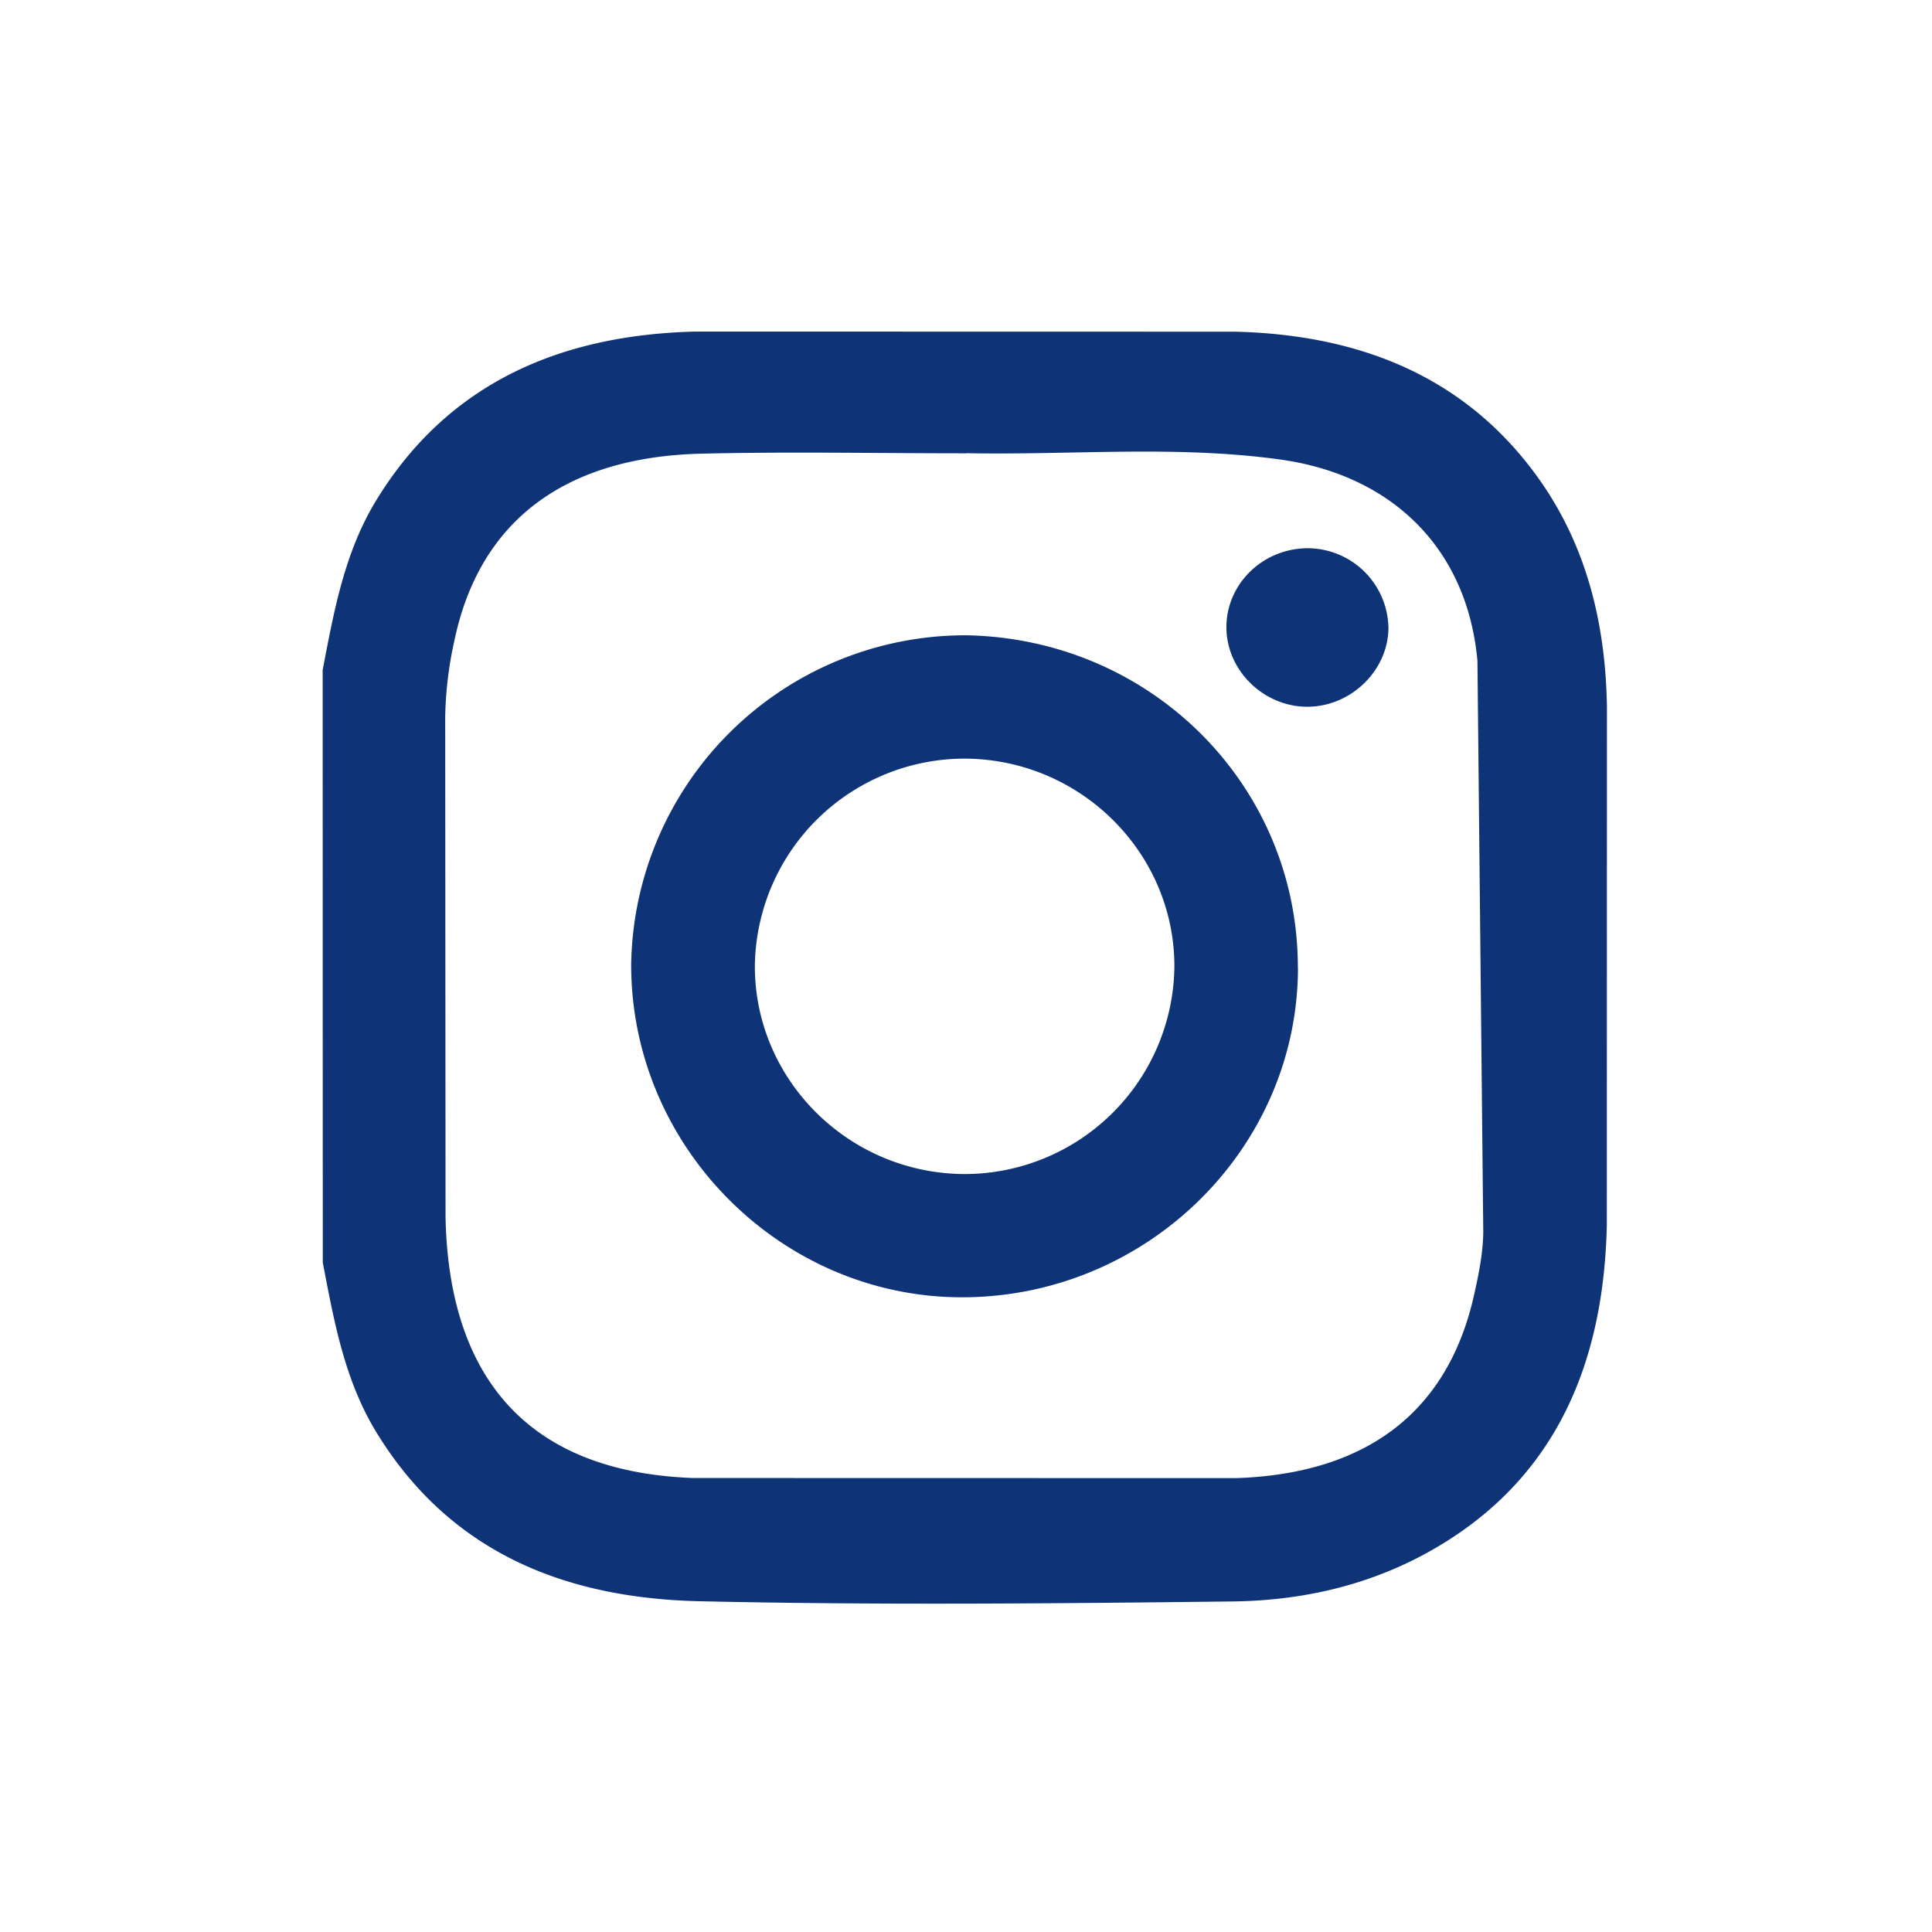 <svg xmlns="http://www.w3.org/2000/svg" width="64" height="64" viewBox="0 0 16.933 16.933" fill="#0e3477" xmlns:v="https://vecta.io/nano"><path d="M2.828 5.872c.099-.515.191-1.033.472-1.491.641-1.046 1.642-1.447 2.797-1.475l4.728.001c1.069.026 2.021.378 2.673 1.305.419.597.575 1.28.586 1.986l-.001 4.542c-.028 1.219-.452 2.259-1.593 2.879-.527.286-1.105.411-1.695.417-1.555.018-3.111.033-4.666-.002-1.167-.027-2.18-.42-2.828-1.477-.281-.458-.373-.976-.472-1.491l-.001-5.193zM8.47 3.973c-.773 0-1.545-.015-2.318.003-1.206.028-1.948.593-2.168 1.632a3.33 3.33 0 0 0-.082.673l.003 4.388c.03 1.455.765 2.233 2.169 2.285l4.759.001c1.169-.039 1.864-.601 2.088-1.612.04-.18.078-.366.079-.549l-.051-5.002c-.089-.986-.75-1.63-1.732-1.765-.912-.126-1.831-.037-2.746-.055zm2.906 4.515c-.005 1.571-1.309 2.863-2.91 2.882s-2.938-1.307-2.934-2.92a2.93 2.93 0 0 1 2.94-2.882c1.624.031 2.908 1.322 2.903 2.92zm-1.083-.014c.002-1-.822-1.819-1.834-1.825a1.84 1.84 0 0 0-1.843 1.816c-.002 1 .822 1.819 1.834 1.825a1.84 1.84 0 0 0 1.843-1.816zm1.163-3.669a.71.71 0 0 1 .713.698c-.002.366-.316.68-.692.691-.386.011-.721-.304-.728-.685s.309-.699.706-.704z"/></svg>